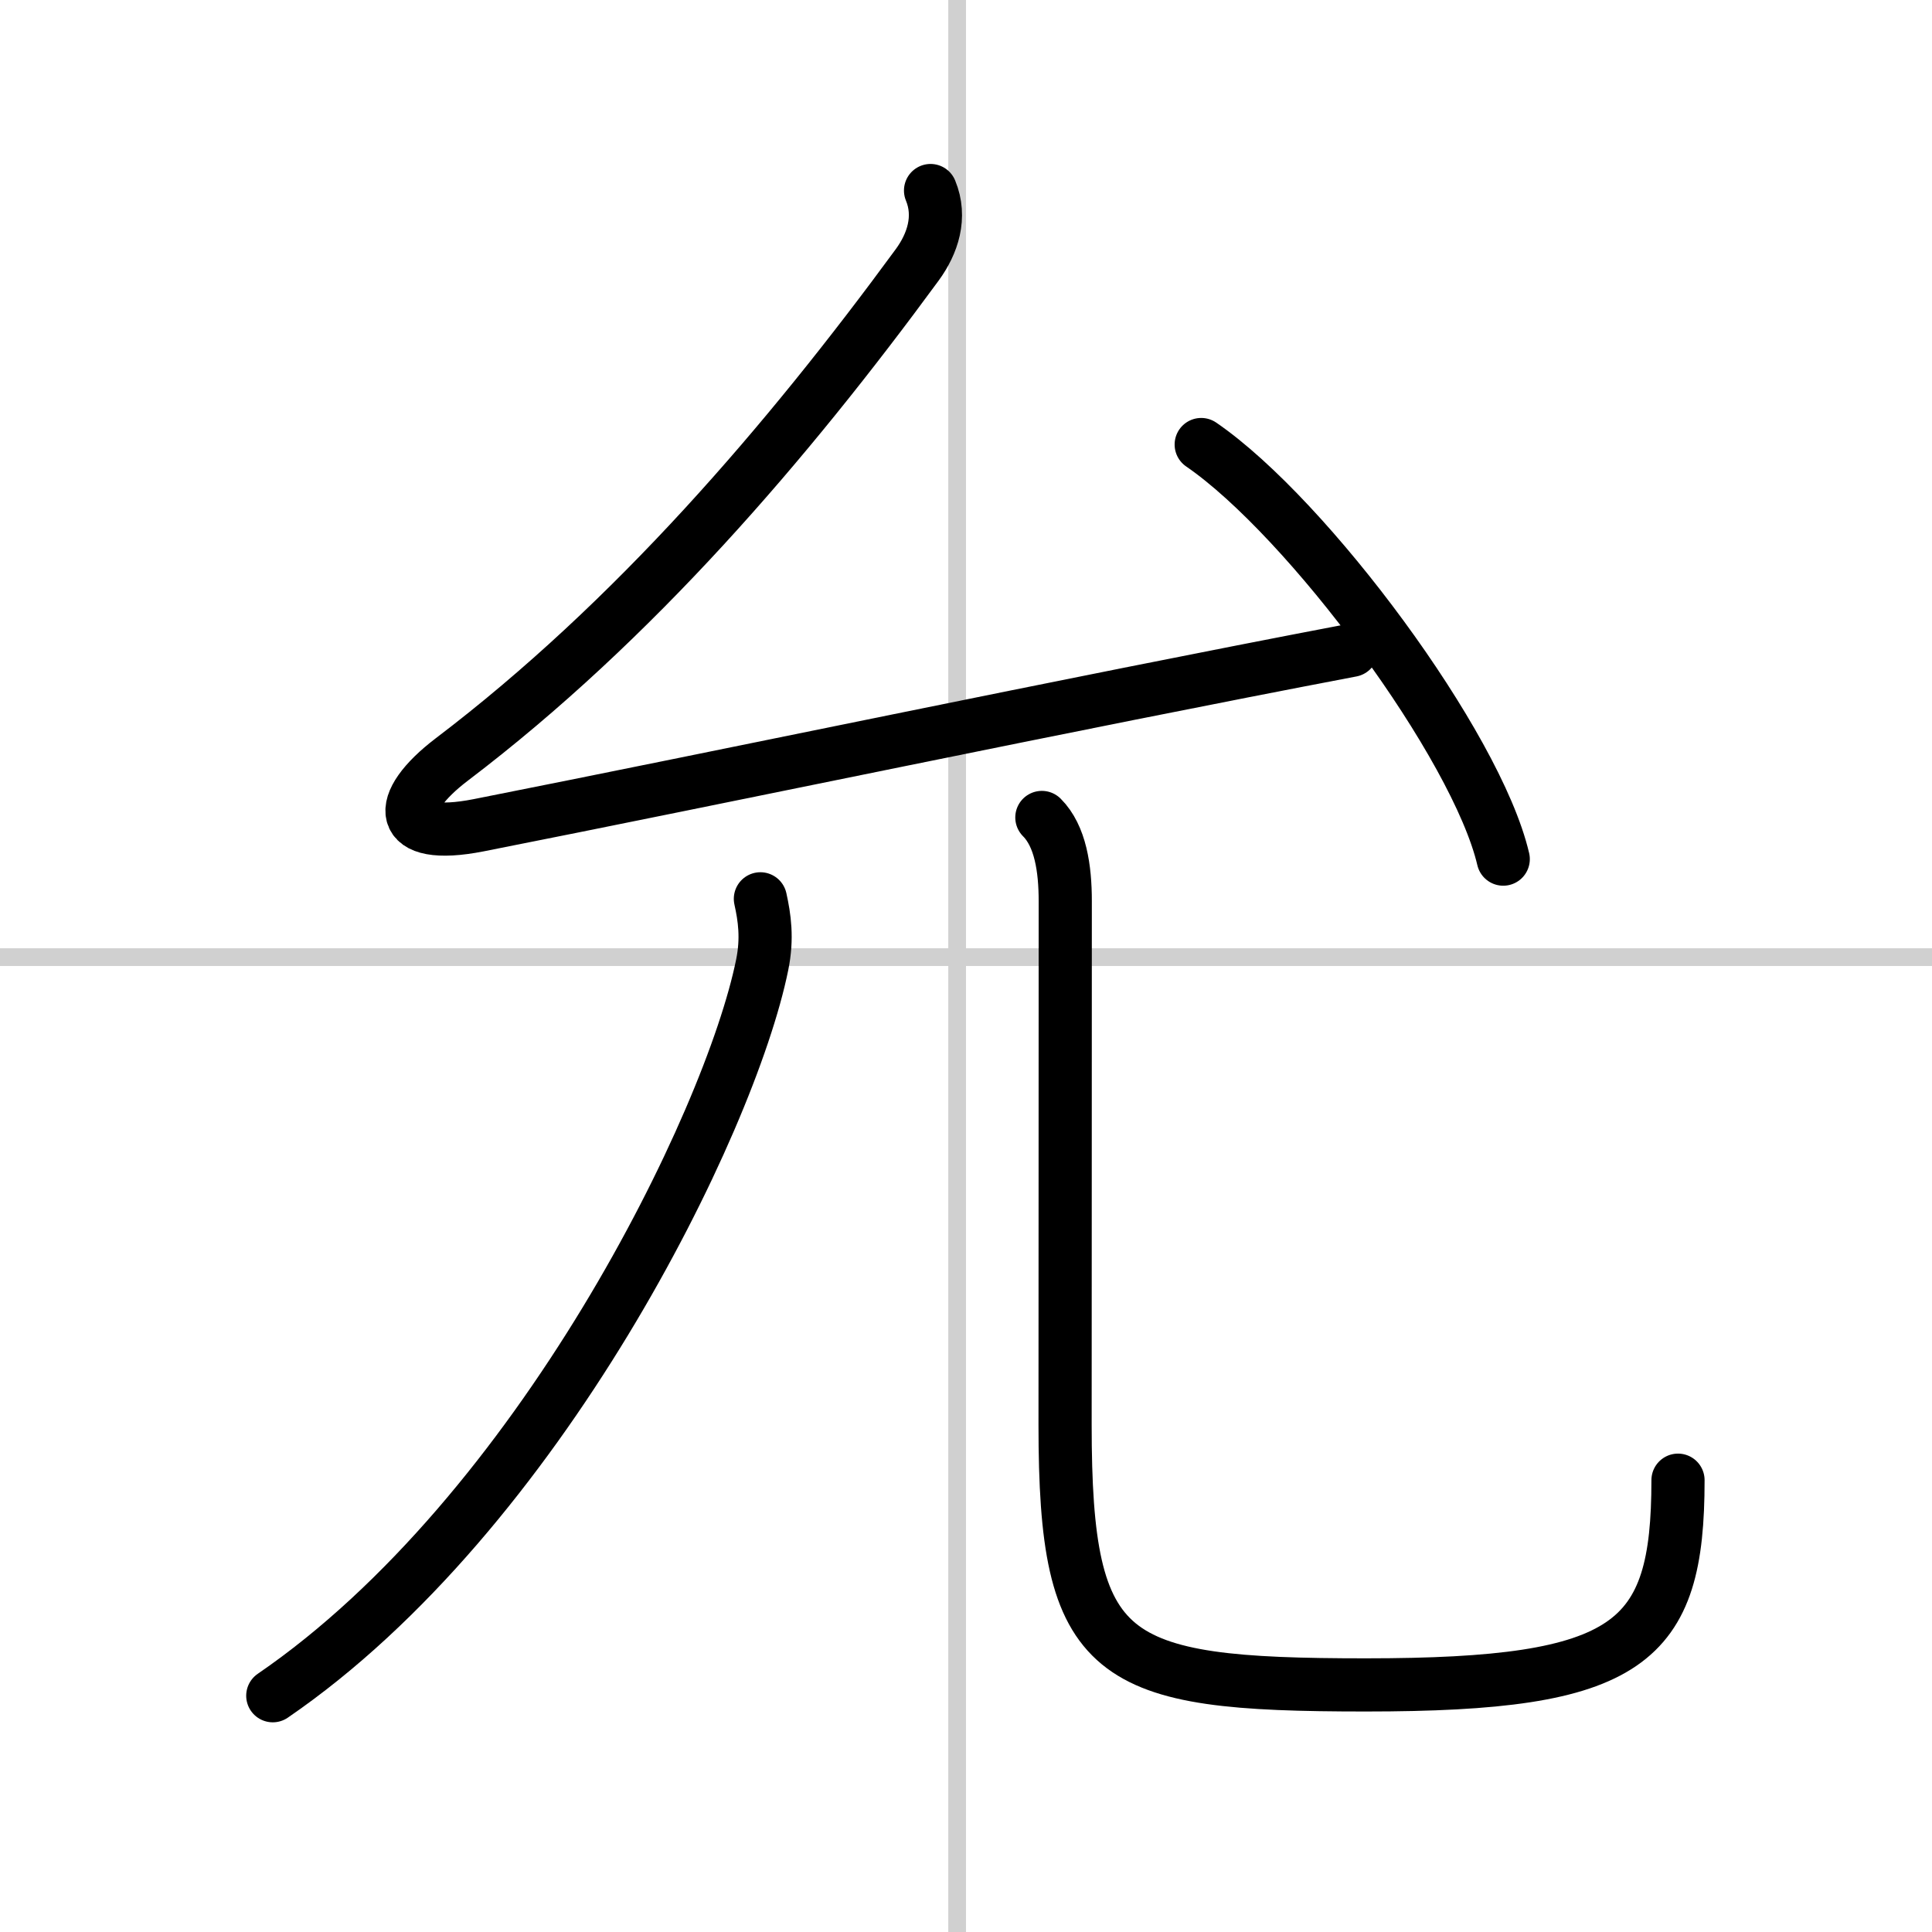 <svg width="400" height="400" viewBox="0 0 109 109" xmlns="http://www.w3.org/2000/svg"><rect x="0" y="0" width="109" height="109" fill="#808080" stroke="none"/><g fill="none" stroke="#000" stroke-linecap="round" stroke-linejoin="round" stroke-width="3"><rect width="100%" height="100%" fill="#fff" stroke="#fff"/><line x1="54" x2="54" y2="109" stroke="#d0d0d0" stroke-width="1"/><line x2="109" y1="54" y2="54" stroke="#d0d0d0" stroke-width="1"/><path d="m52.5 10.75c0.62 1.5 0.12 3-0.75 4.19-7.33 10-15.99 20.11-26.25 27.9-3.25 2.47-3.19 4.64 1.5 3.72 13.62-2.69 33.25-6.82 49.25-9.87"/><path d="m67.77 25.08c6.02 4.13 15.54 16.97 17.04 23.39"/><path d="m42.9 50.71c0.23 1.04 0.41 2.22 0.1 3.73-1.81 8.92-12.58 30.94-27.61 41.23"/><path d="m58.78 46.12c1.05 1.05 1.32 2.88 1.32 4.72 0 12.91-0.01 22.36-0.01 29.56 0 13.35 2.41 14.66 16.96 14.66 14.96 0 17.62-2.31 17.62-11.55"/></g></svg>
